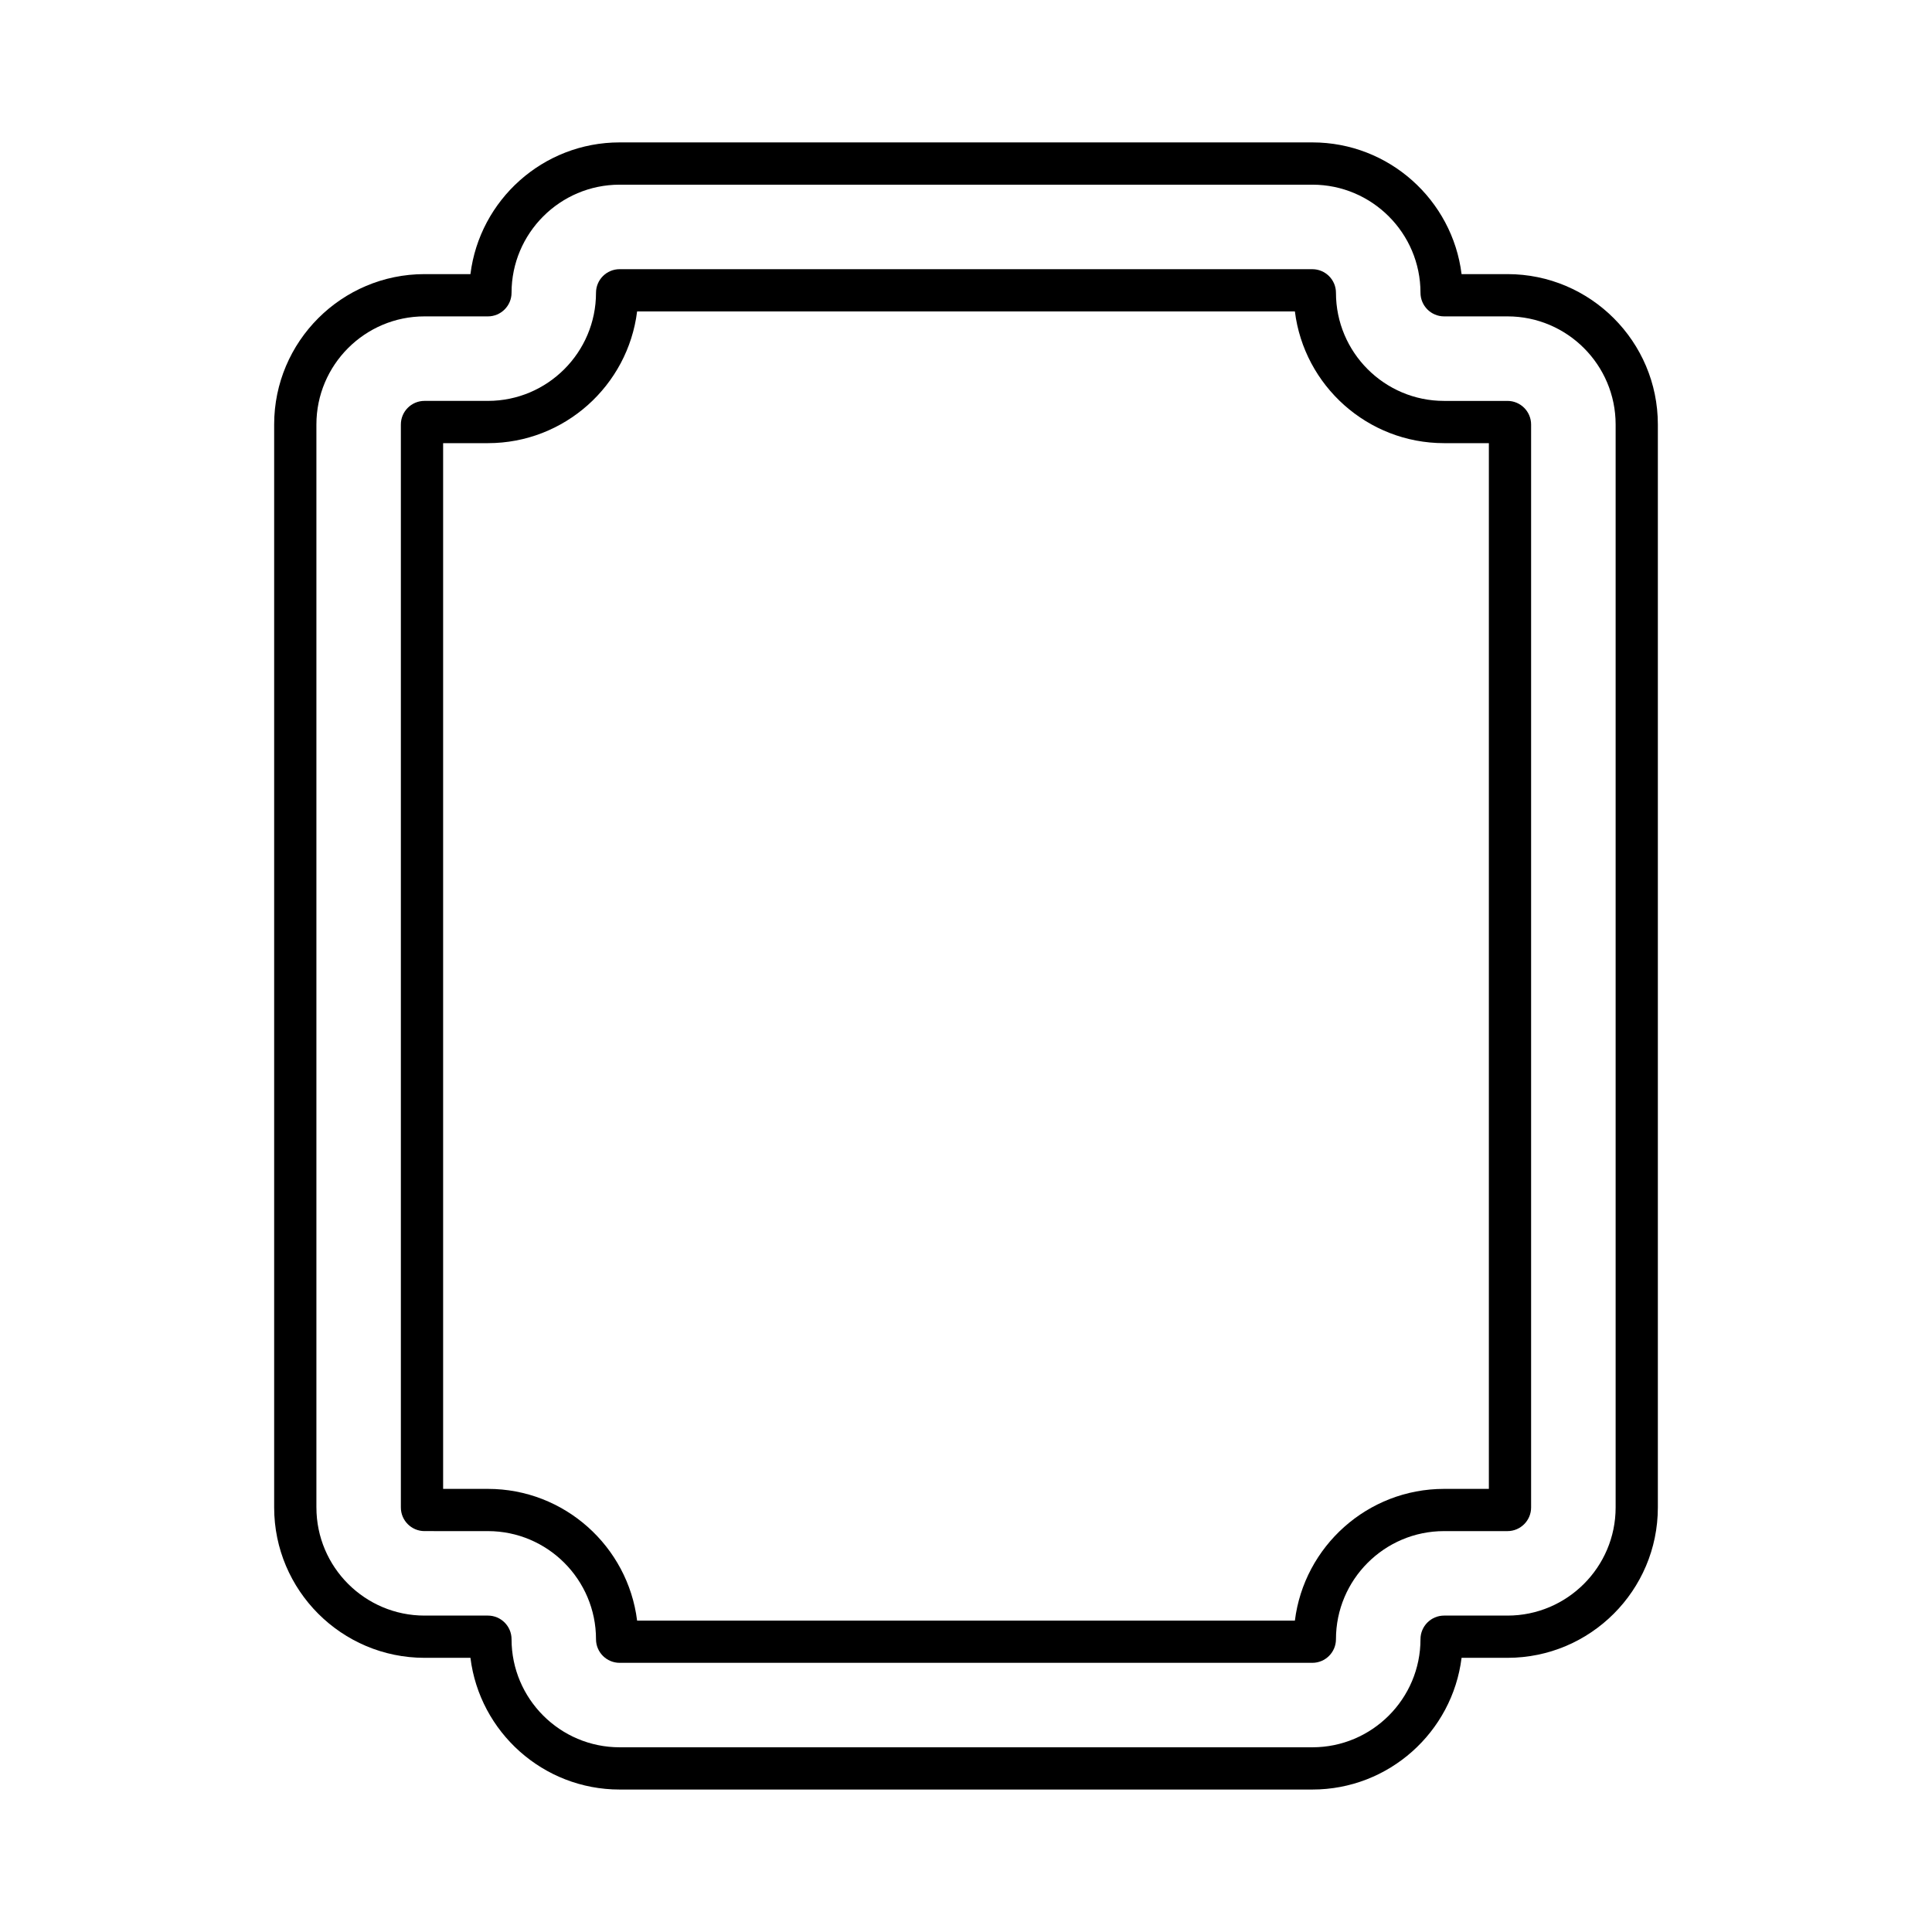 <?xml version="1.0" encoding="UTF-8"?>
<!-- Uploaded to: SVG Repo, www.svgrepo.com, Generator: SVG Repo Mixer Tools -->
<svg fill="#000000" width="800px" height="800px" version="1.1" viewBox="144 144 512 512" xmlns="http://www.w3.org/2000/svg">
 <g>
  <path d="m273.3 549.76c15.797 0 28.648 12.852 28.648 28.652 0 3.449 2.809 6.254 6.258 6.254h183.58c3.453 0 6.258-2.805 6.258-6.254 0-15.797 12.852-28.652 28.648-28.652h16.809c3.449 0 6.258-2.809 6.258-6.258v-287c0-3.449-2.809-6.258-6.258-6.258h-16.809c-15.797 0-28.648-12.852-28.648-28.652 0-3.449-2.809-6.254-6.258-6.254l-183.58-0.004c-3.449 0-6.258 2.805-6.258 6.254 0 15.797-12.852 28.652-28.648 28.652h-16.809c-3.449 0-6.258 2.809-6.258 6.258v287c0 3.449 2.809 6.258 6.258 6.258zm-11.867-288.32h11.867c20.297 0 37.098-15.258 39.539-34.906h174.32c2.441 19.648 19.238 34.906 39.539 34.906h11.867v277.13h-11.867c-20.297 0-37.098 15.258-39.539 34.906h-174.32c-2.441-19.648-19.238-34.906-39.539-34.906h-11.867z"/>
  <path d="m268.67 583.34c2.438 19.648 19.238 34.906 39.539 34.906h183.58c20.301 0 37.105-15.258 39.543-34.906h12.172c21.969 0 39.844-17.875 39.844-39.848v-287c0-21.969-17.875-39.848-39.844-39.848h-12.172c-2.438-19.648-19.242-34.906-39.543-34.906h-183.58c-20.301 0-37.102 15.258-39.539 34.906h-12.172c-21.969 0-39.844 17.875-39.844 39.848v287c0 21.969 17.875 39.848 39.844 39.848zm-40.82-39.844v-287c0-15.797 12.852-28.652 28.648-28.652h16.809c3.449 0 6.258-2.809 6.258-6.258 0-15.793 12.852-28.645 28.648-28.645h183.58c15.797 0 28.652 12.852 28.652 28.645 0 3.449 2.809 6.258 6.258 6.258h16.809c15.797 0 28.648 12.852 28.648 28.652v287c0 15.797-12.852 28.652-28.648 28.652h-16.809c-3.449 0-6.258 2.809-6.258 6.258 0 15.793-12.852 28.645-28.652 28.645h-183.58c-15.797 0-28.648-12.852-28.648-28.645 0-3.449-2.809-6.258-6.258-6.258h-16.809c-15.793-0.004-28.645-12.855-28.645-28.652z"/>
 </g>
</svg>